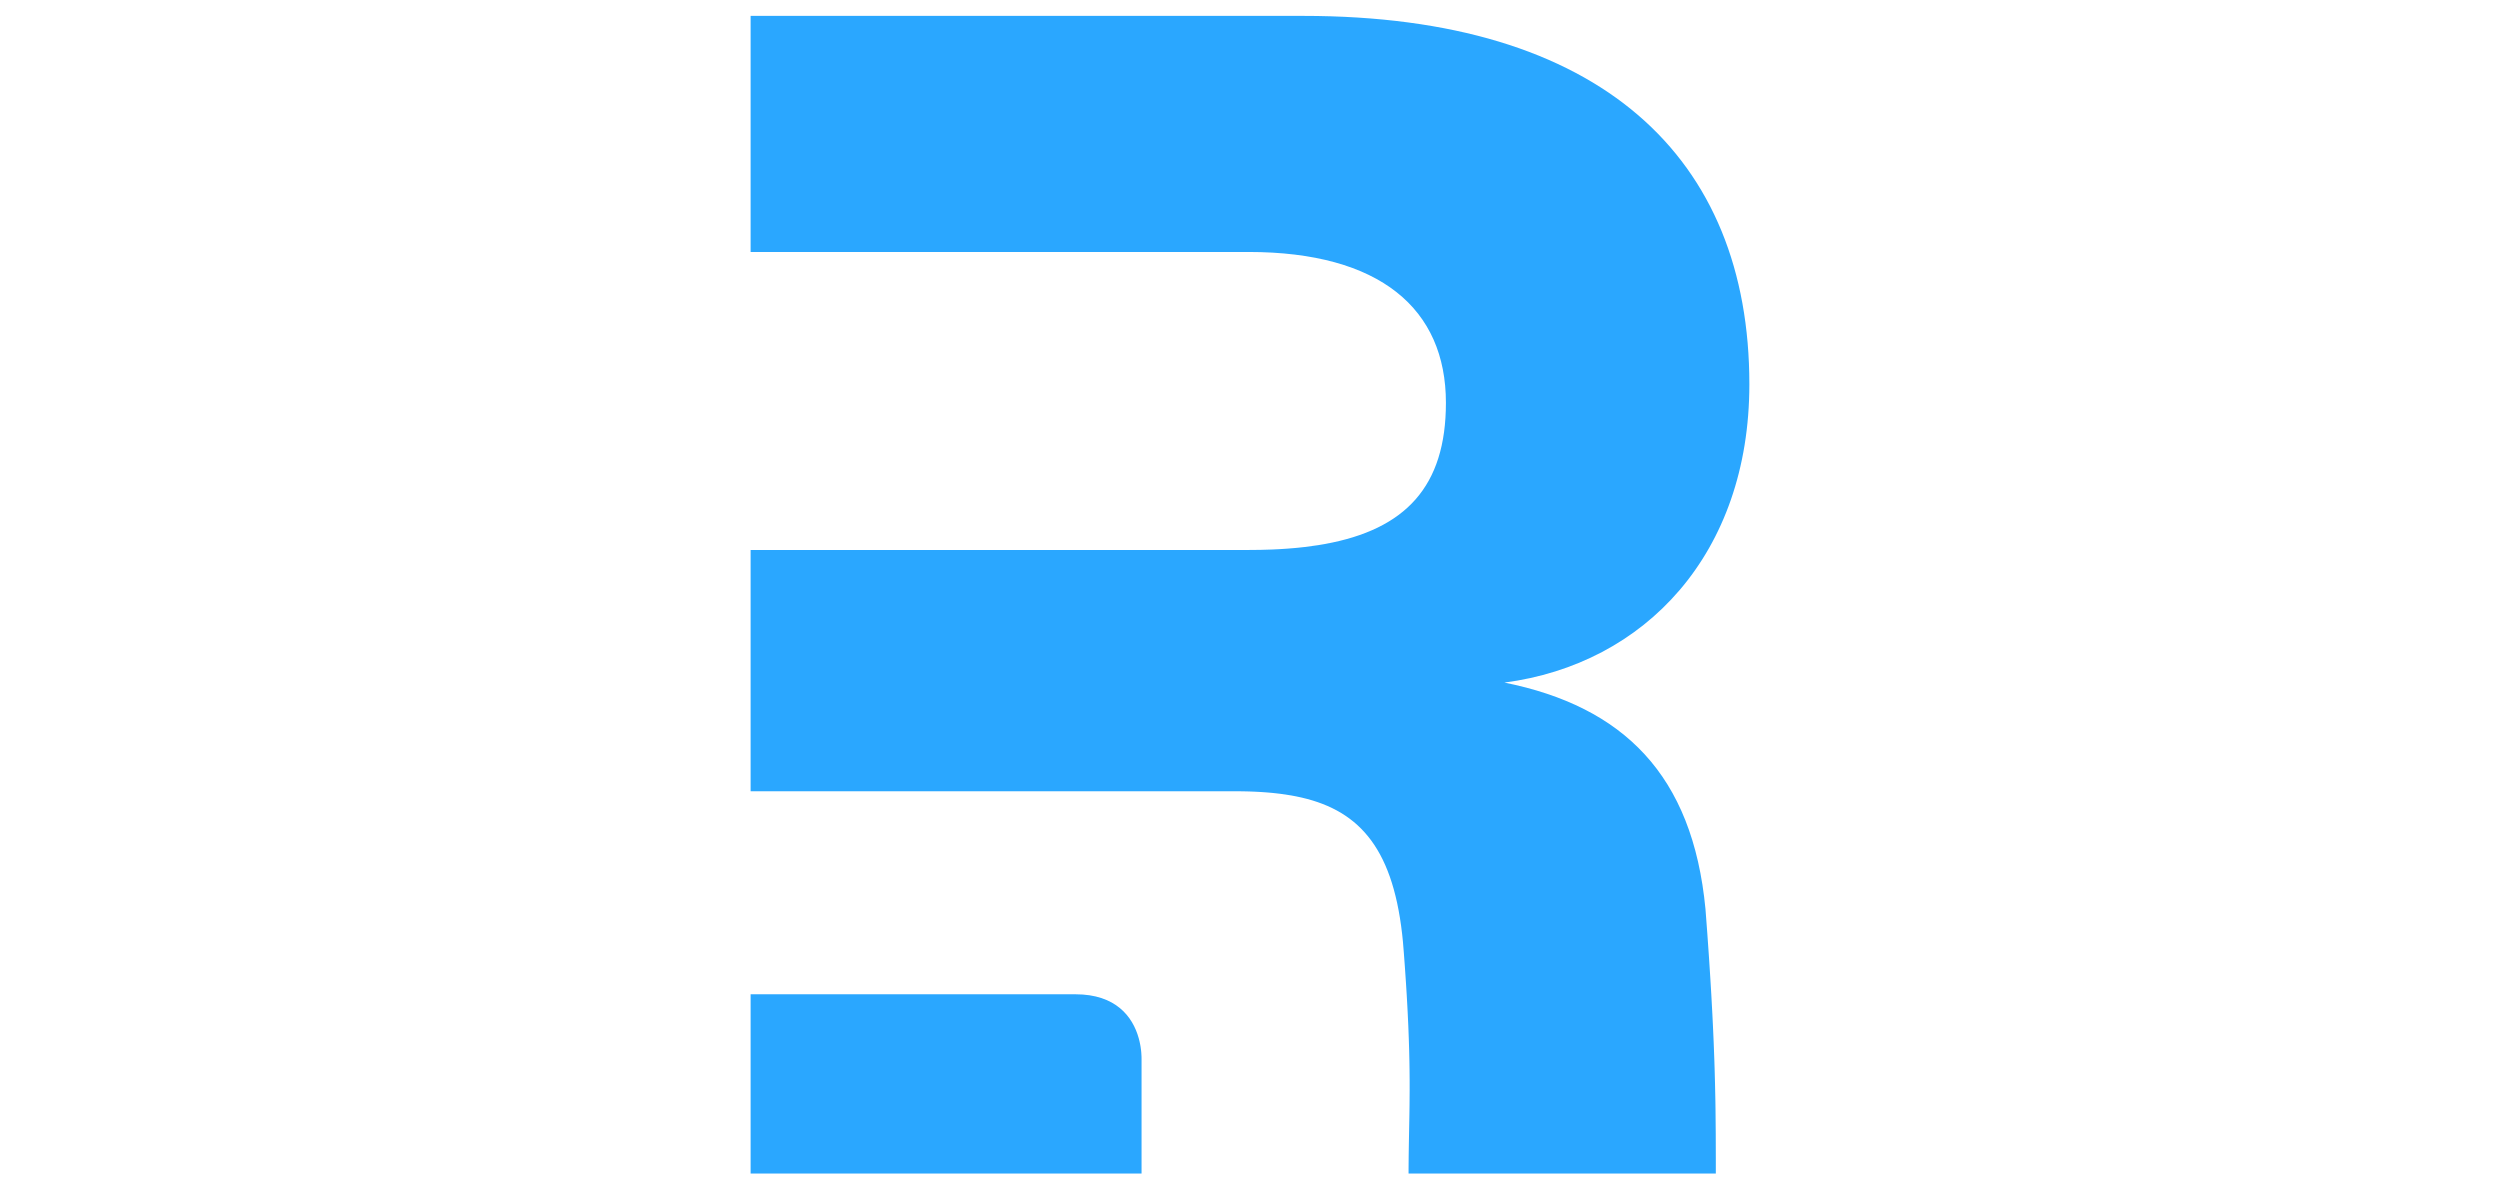 <svg xmlns="http://www.w3.org/2000/svg" xmlns:xlink="http://www.w3.org/1999/xlink" width="840" zoomAndPan="magnify" viewBox="0 0 630 300" height="400" preserveAspectRatio="xMidYMid meet" version="1.0"><defs><clipPath id="755c5d08e0"><path d="M 189.156 4 L 441 4 L 441 295.727 L 189.156 295.727 Z M 189.156 4 " clip-rule="nonzero"/></clipPath></defs><g clip-path="url(#755c5d08e0)"><path fill="#2aa7ff" d="M 328.441 4.004 C 403.527 4.004 440.84 39.738 440.84 96.824 C 440.84 139.523 414.582 167.367 379.113 172.008 C 409.055 178.043 426.559 195.215 429.781 229.094 L 430.25 235.324 L 430.656 241.148 L 431.008 246.598 L 431.254 250.707 L 431.516 255.555 L 431.652 258.32 L 431.848 262.715 L 432.004 266.863 L 432.082 269.25 L 432.184 273.074 L 432.277 277.445 L 432.309 279.559 L 432.367 285.676 L 432.387 292.062 L 432.387 295.883 L 354.957 295.883 L 354.961 294.289 L 354.988 291.195 L 355.035 288.184 L 355.168 280.887 L 355.203 278.438 L 355.23 274.602 L 355.227 272.148 L 355.203 269.574 L 355.172 267.555 L 355.109 264.727 L 355.016 261.73 L 354.895 258.543 L 354.734 255.145 L 354.641 253.363 L 354.484 250.578 L 354.301 247.652 L 354.02 243.52 L 353.777 240.234 C 353.707 239.219 353.625 238.23 353.535 237.266 L 353.336 235.363 C 350.777 212.922 341.875 203.746 326.629 200.688 L 325.344 200.445 C 324.477 200.297 323.594 200.164 322.688 200.047 L 321.312 199.887 C 321.082 199.859 320.848 199.836 320.613 199.812 L 319.199 199.688 L 317.75 199.586 L 316.273 199.508 L 314.785 199.449 L 313.27 199.414 L 311.723 199.395 L 189.156 199.391 L 189.156 138.594 L 314.621 138.594 C 316.672 138.594 318.66 138.555 320.586 138.477 L 322.488 138.383 L 324.352 138.262 L 326.168 138.113 C 326.469 138.09 326.766 138.059 327.062 138.031 L 328.82 137.84 C 329.977 137.703 331.102 137.551 332.203 137.375 L 333.832 137.098 C 354.191 133.406 364.371 122.598 364.371 101.508 C 364.371 77.84 347.789 63.496 314.621 63.496 L 189.156 63.496 L 189.156 4.004 Z M 271.027 250.559 C 281.188 250.559 285.438 256.199 286.949 261.598 L 287.148 262.375 L 287.312 263.145 L 287.422 263.75 L 287.465 264.051 L 287.543 264.645 L 287.602 265.227 L 287.621 265.512 L 287.652 266.07 L 287.664 266.344 L 287.672 266.875 L 287.672 295.883 L 189.156 295.883 L 189.156 250.559 Z M 271.027 250.559 " fill-opacity="1" fill-rule="nonzero"/></g></svg>